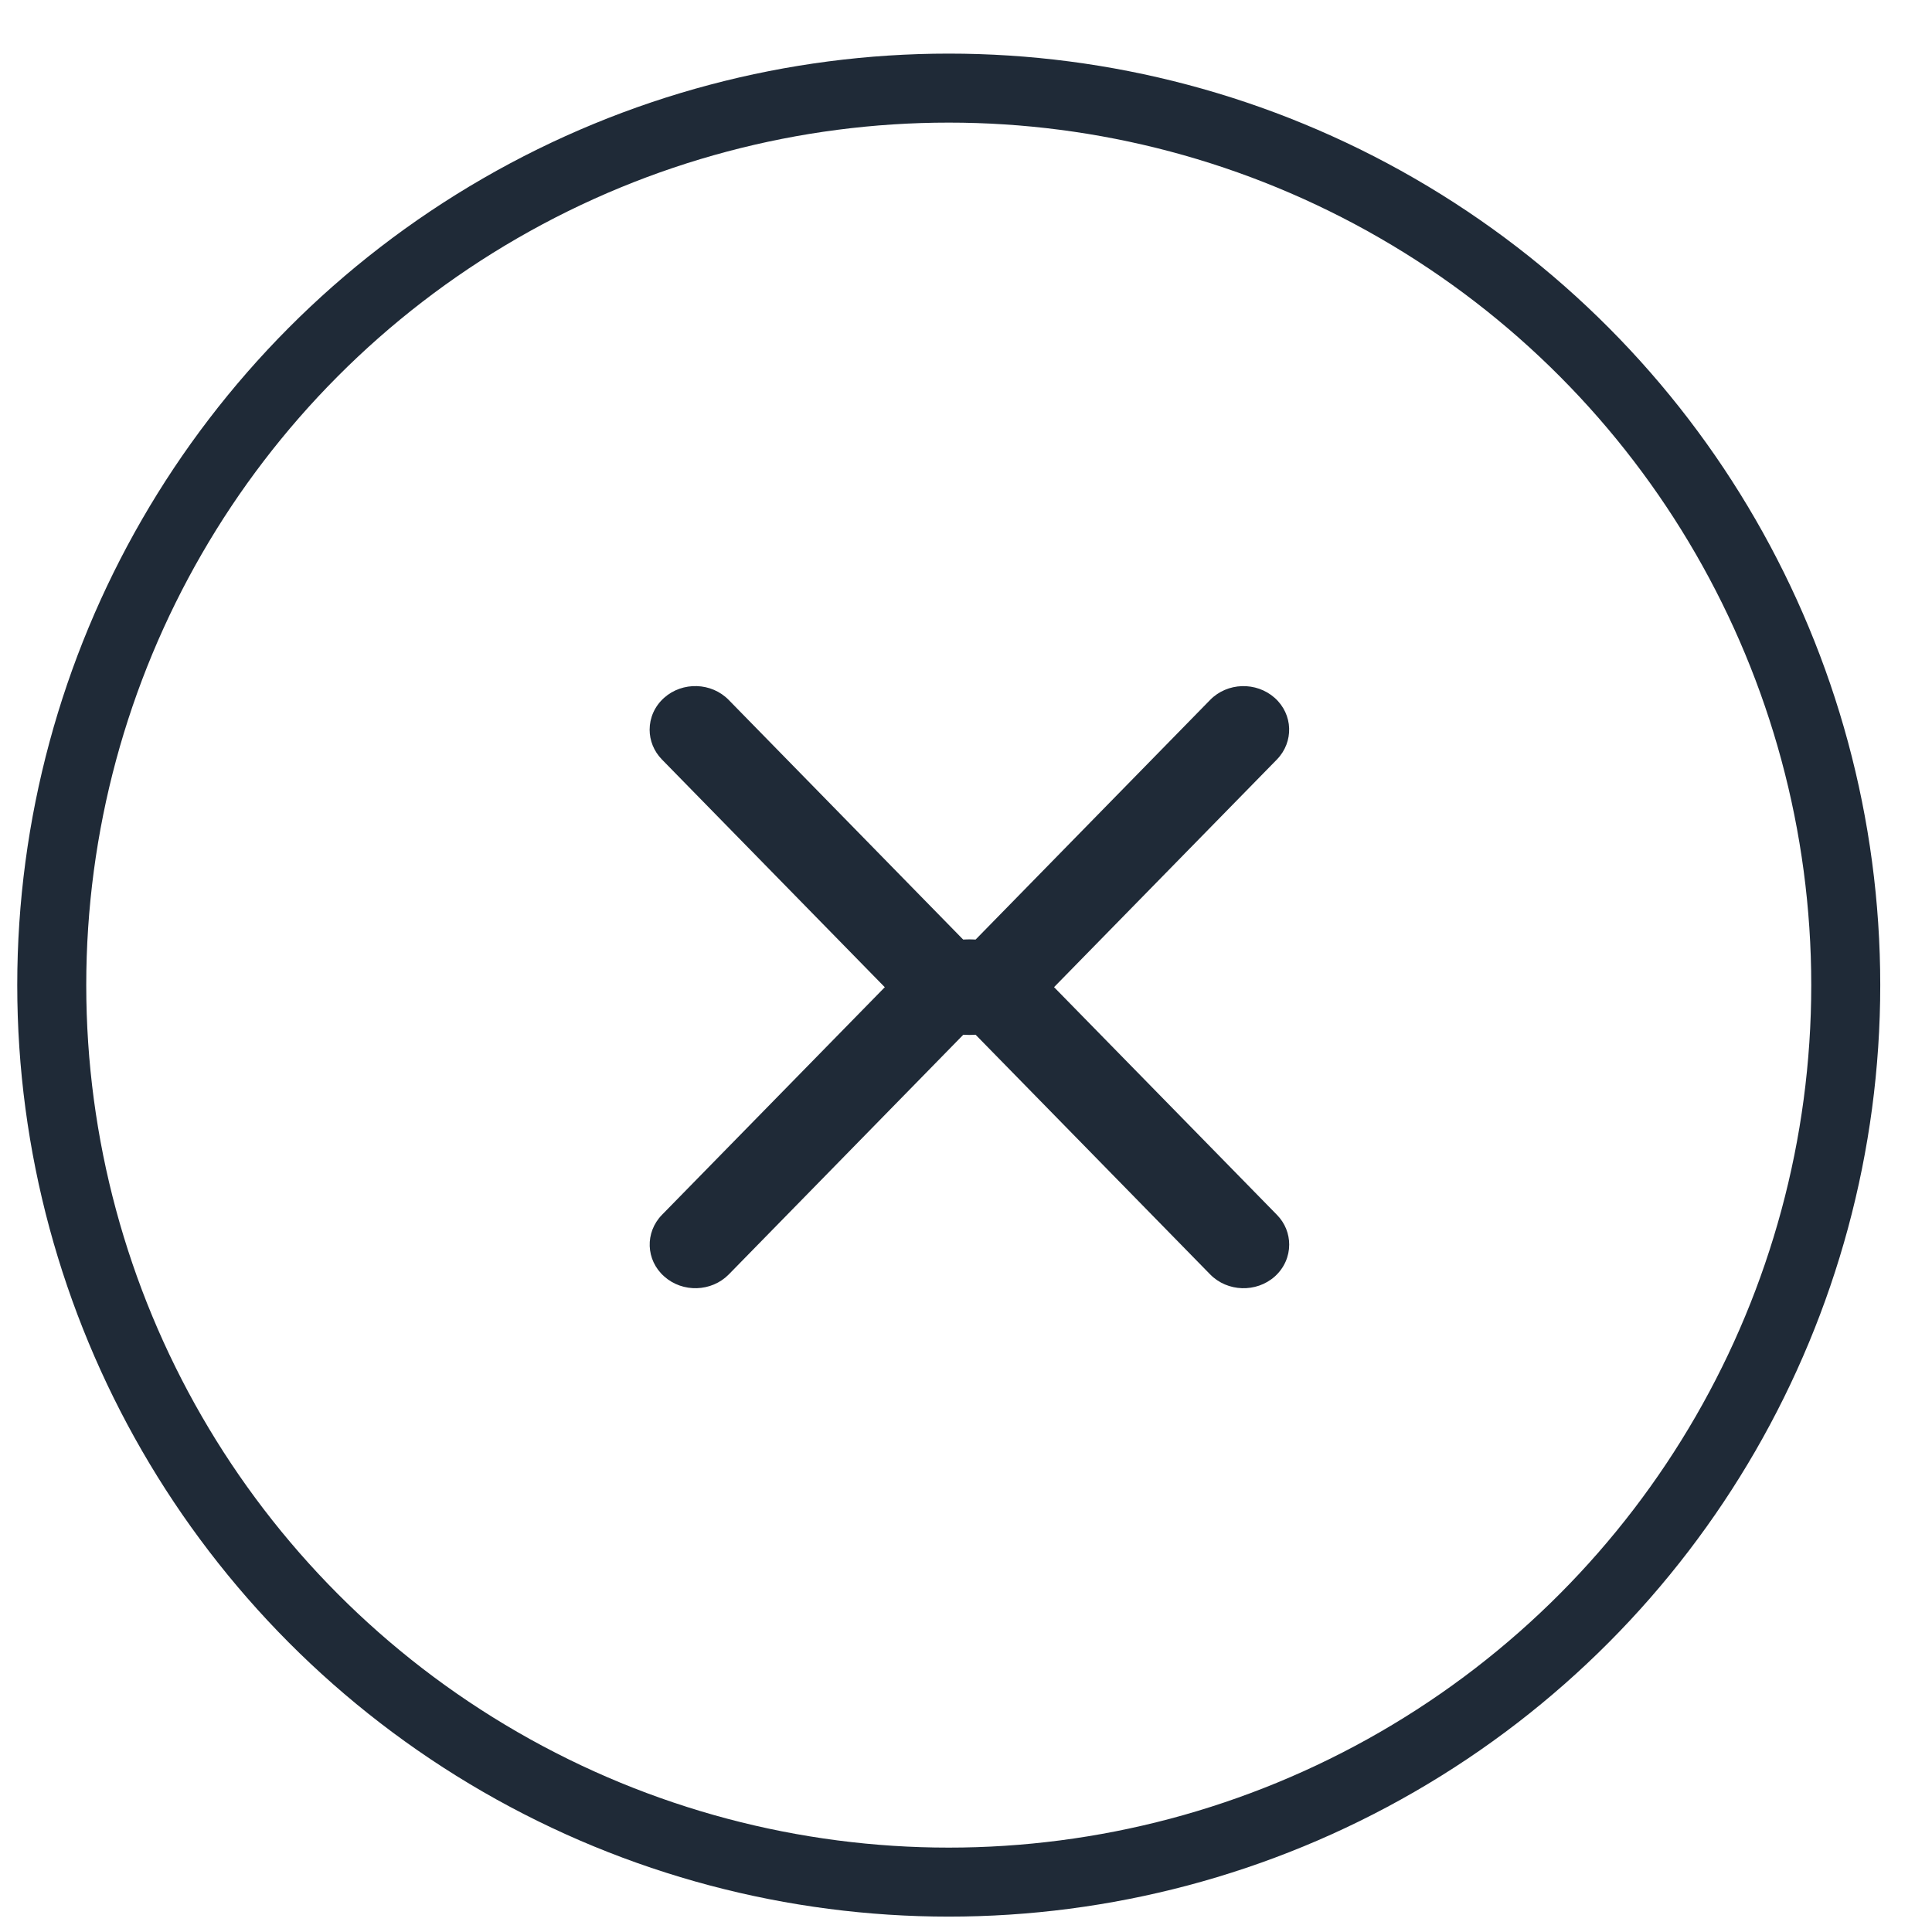 <svg width="28" height="28" viewBox="0 0 28 28" fill="none" xmlns="http://www.w3.org/2000/svg">
<circle cx="13.75" cy="14.277" r="13" stroke="#1F2A37"/>
<path d="M14.979 14.61L18.506 11.007C18.754 10.752 18.741 10.352 18.474 10.114C18.206 9.876 17.787 9.889 17.538 10.144L14.049 13.709L10.561 10.144C10.312 9.889 9.892 9.875 9.625 10.113C9.485 10.238 9.415 10.406 9.415 10.575C9.415 10.73 9.474 10.885 9.593 11.007L13.119 14.61C13.365 14.861 13.695 14.999 14.049 14.999C14.403 14.999 14.733 14.861 14.979 14.61Z" fill="#1F2A37"/>
<path d="M13.12 14.004L9.594 17.606C9.345 17.861 9.358 18.262 9.626 18.499C9.893 18.738 10.312 18.724 10.562 18.47L14.05 14.905L17.539 18.47C17.788 18.724 18.207 18.738 18.475 18.5C18.614 18.375 18.684 18.207 18.684 18.038C18.684 17.883 18.626 17.728 18.506 17.606L14.98 14.004C14.734 13.753 14.405 13.614 14.05 13.614C13.696 13.614 13.366 13.753 13.12 14.004Z" fill="#1F2A37"/>
</svg>
